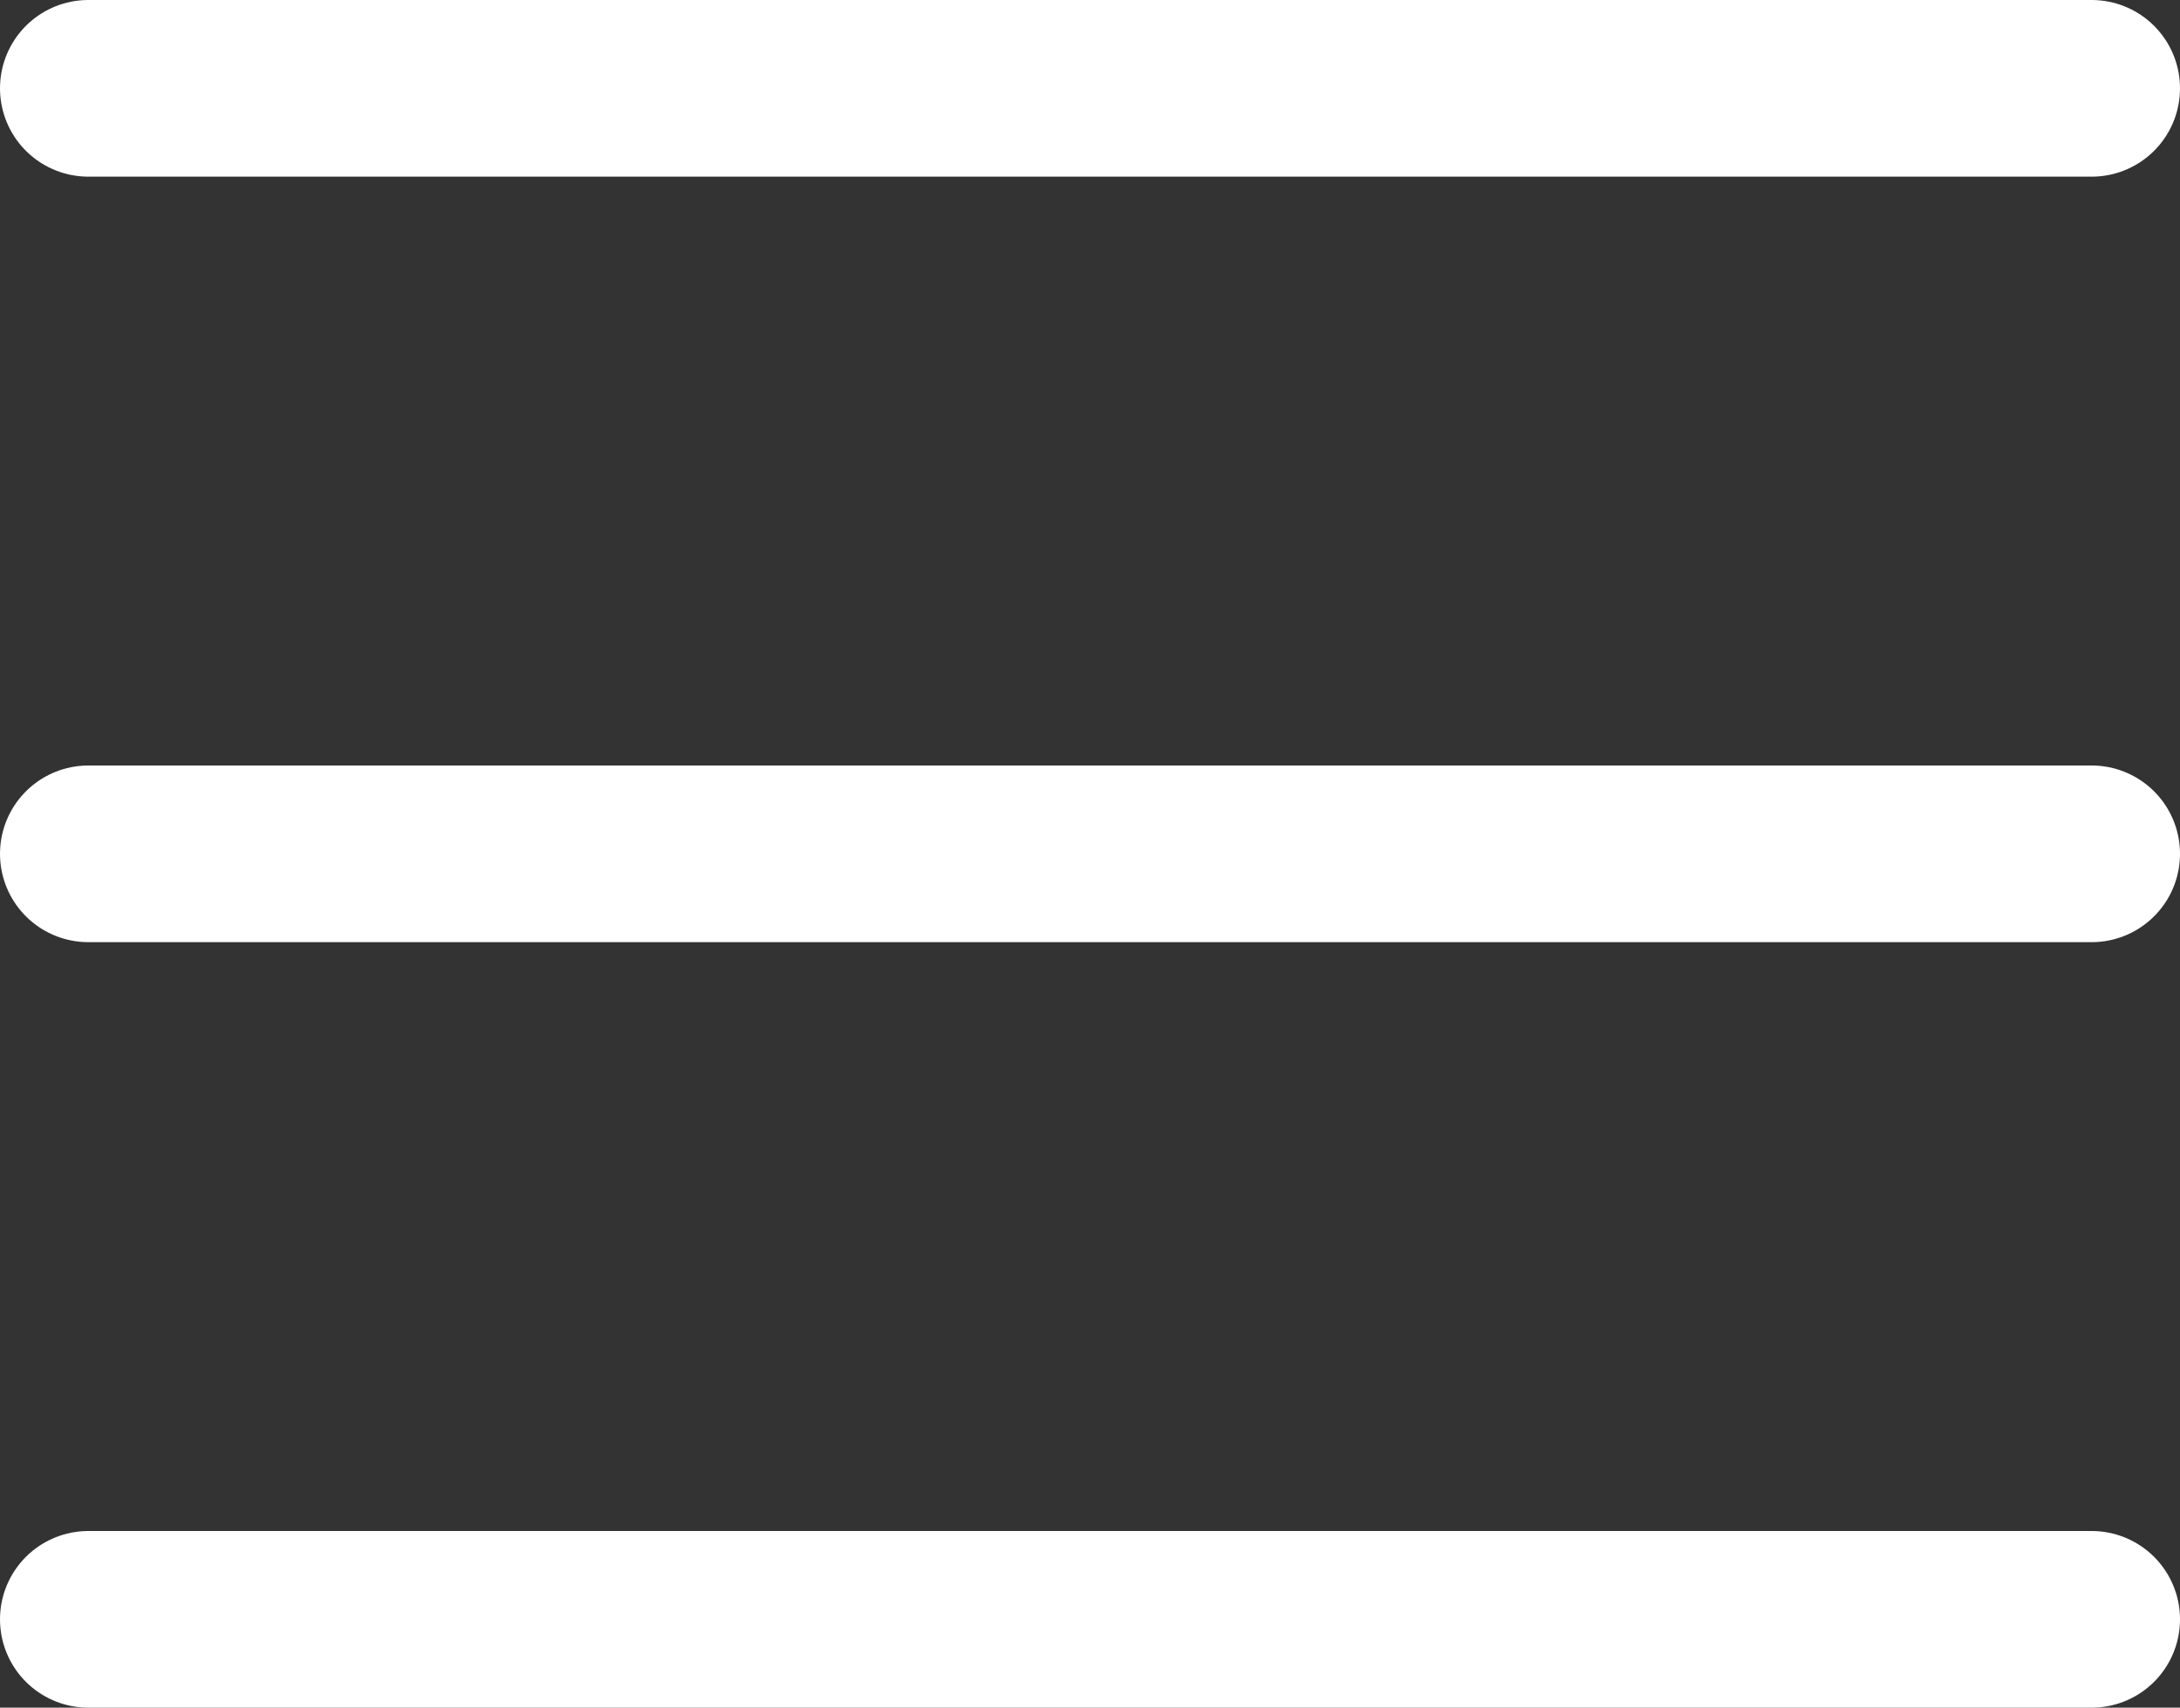 <svg xmlns="http://www.w3.org/2000/svg" width="37.016" height="29" viewBox="0 0 37.016 29">
  <rect x="0" y="0" width="37.016" height="29" fill="#333333" stroke="none"/>
  <g id="Menu_Icon" data-name="Menu Icon" transform="translate(1.5 1.5)">
    <line id="Line_39" data-name="Line 39" x2="34.016" fill="none" stroke="#fff" stroke-linecap="round" stroke-width="3"/>
    <line id="Line_39-2" data-name="Line 39" x2="34.016" transform="translate(0 13)" fill="none" stroke="#fff" stroke-linecap="round" stroke-width="3"/>
    <line id="Line_39-3" data-name="Line 39" x2="34.016" transform="translate(0 26)" fill="none" stroke="#fff" stroke-linecap="round" stroke-width="3"/>
  </g>
</svg>
